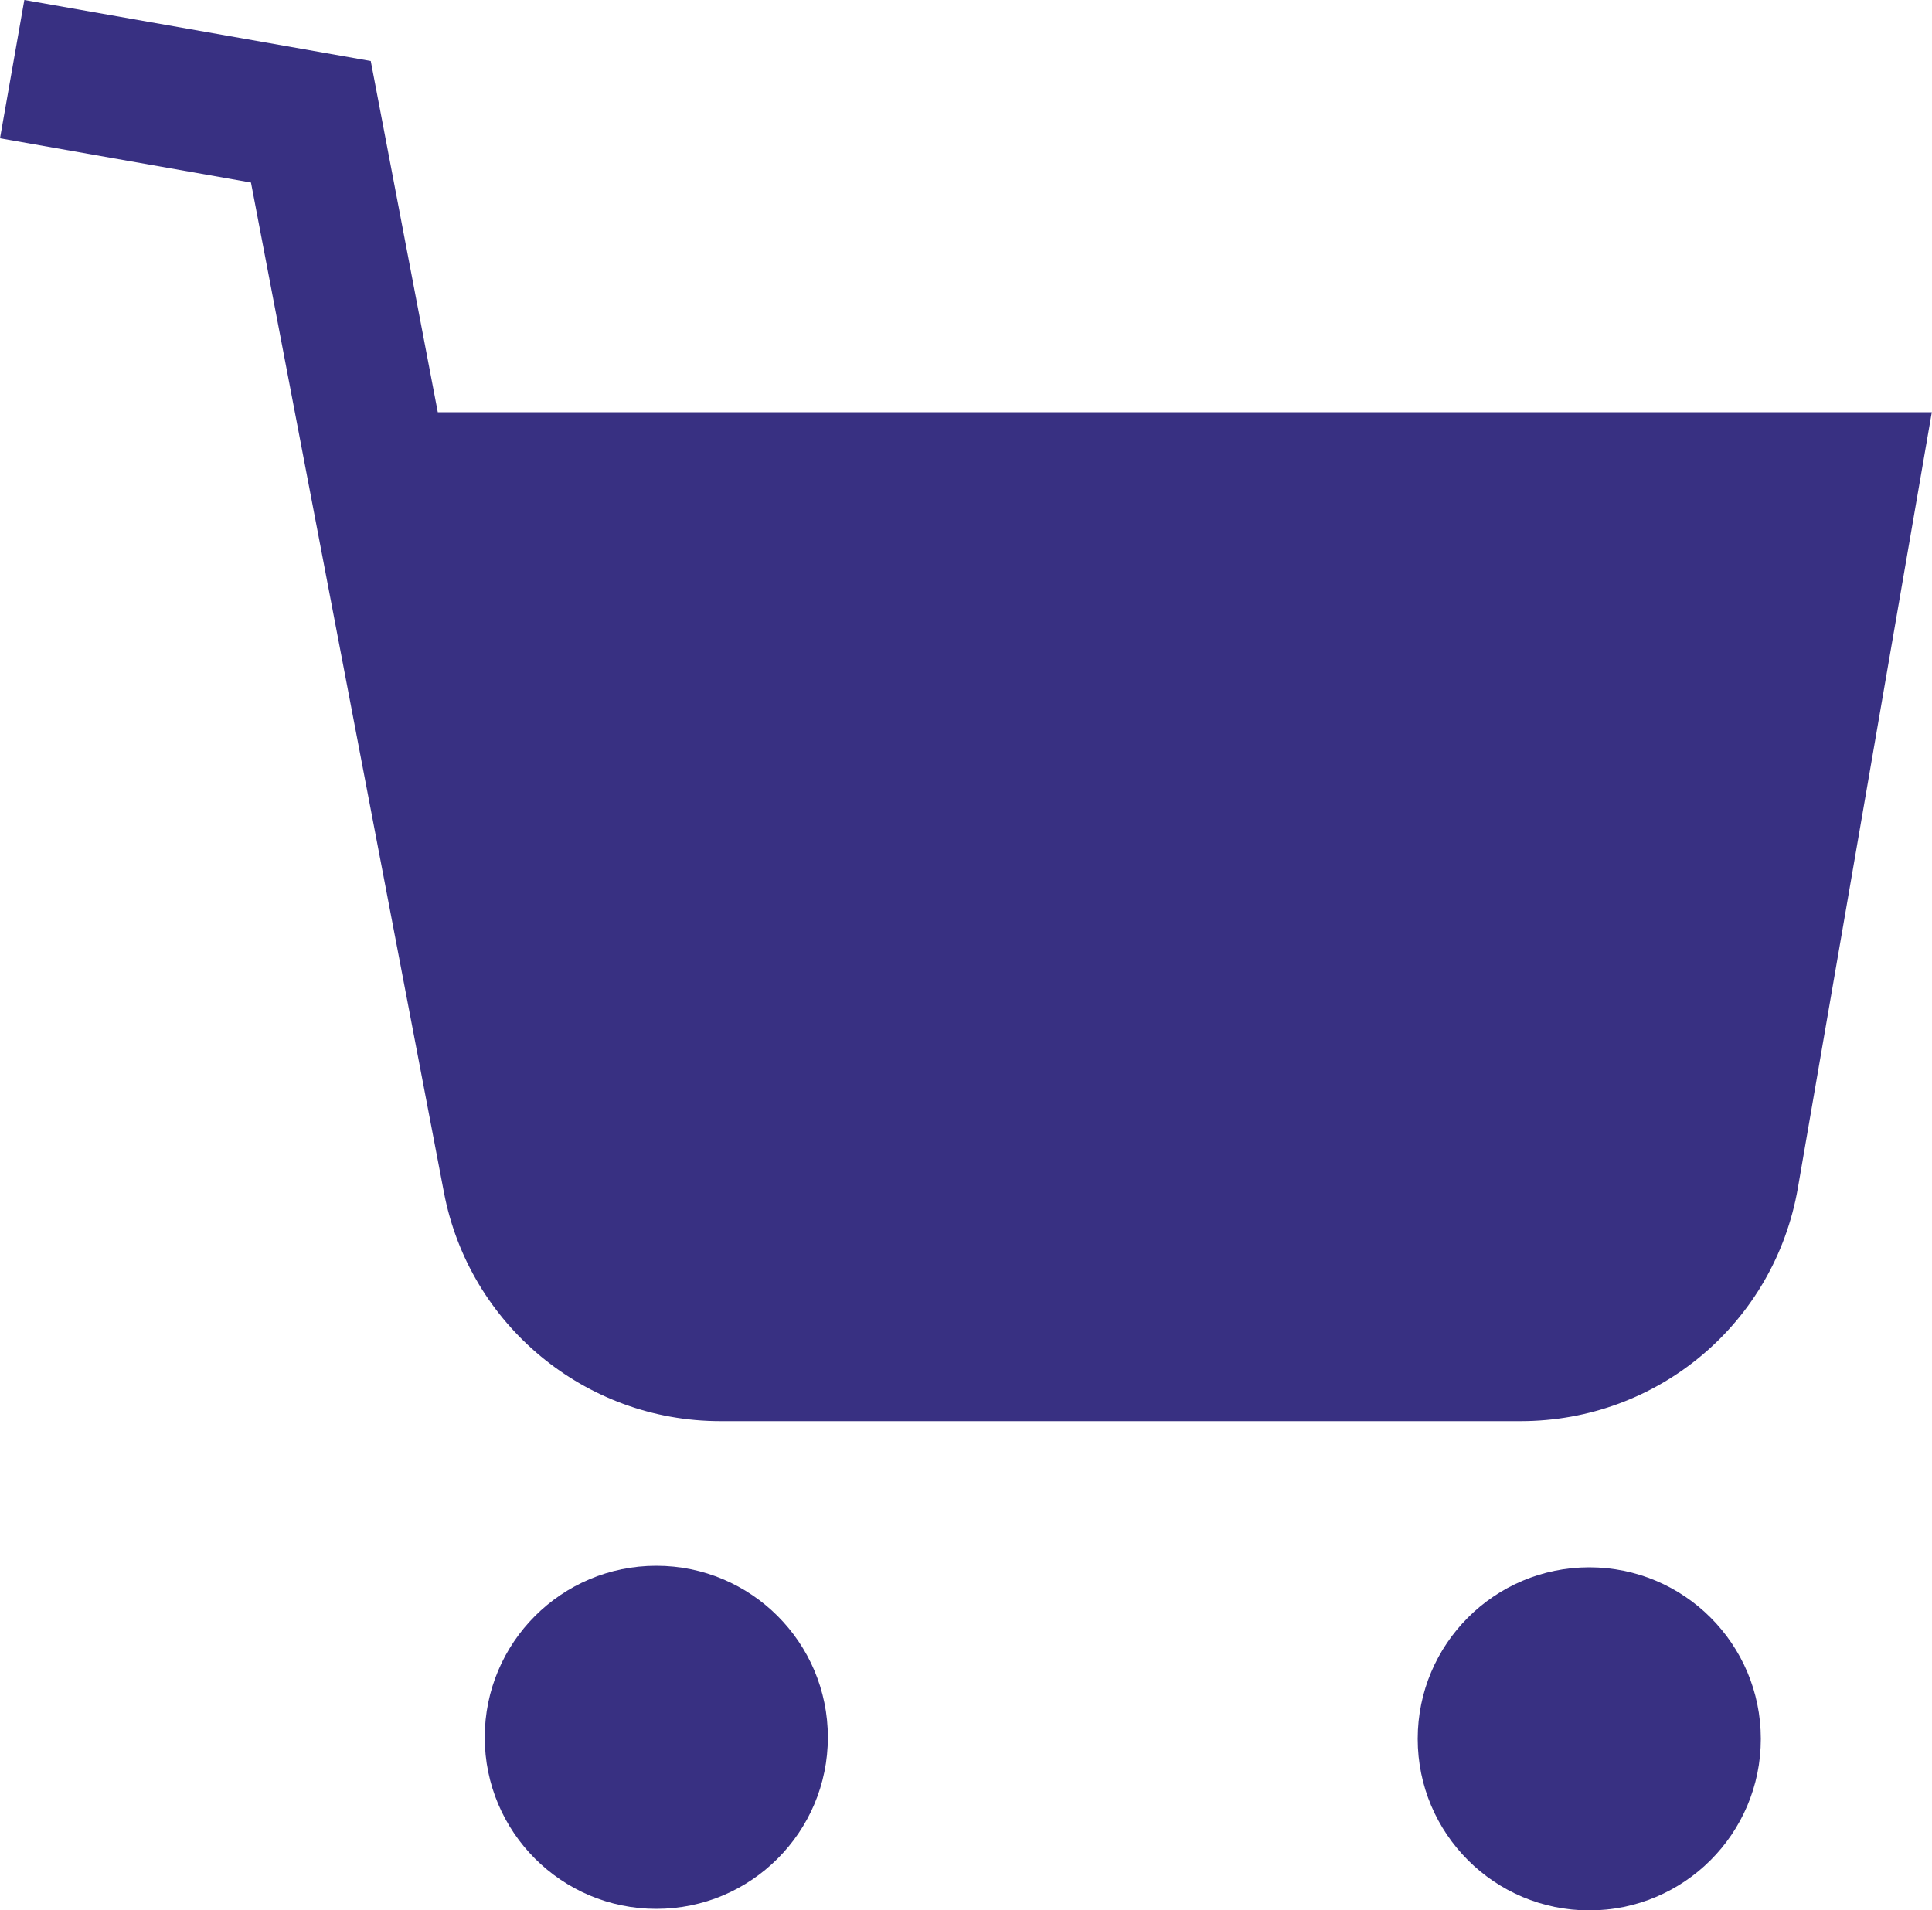 <?xml version="1.0" encoding="UTF-8"?><svg id="Vrstva_1" xmlns="http://www.w3.org/2000/svg" viewBox="0 0 100 98.9"><defs><style>.cls-1{fill:#383082;}</style></defs><path class="cls-1" d="M22.66,21.34L19.19,3.16,1.26,0,0,7.16l12.99,2.29,5.93,31.04h0l4.06,21.25c1.31,6.86,7.32,11.83,14.3,11.83h41.43c7.11,0,13.14-5.08,14.35-12.08l6.93-40.15H22.66Z"/><circle class="cls-1" cx="33.97" cy="89.94" r="8.88"/><circle class="cls-1" cx="82.26" cy="90.02" r="8.88"/></svg>